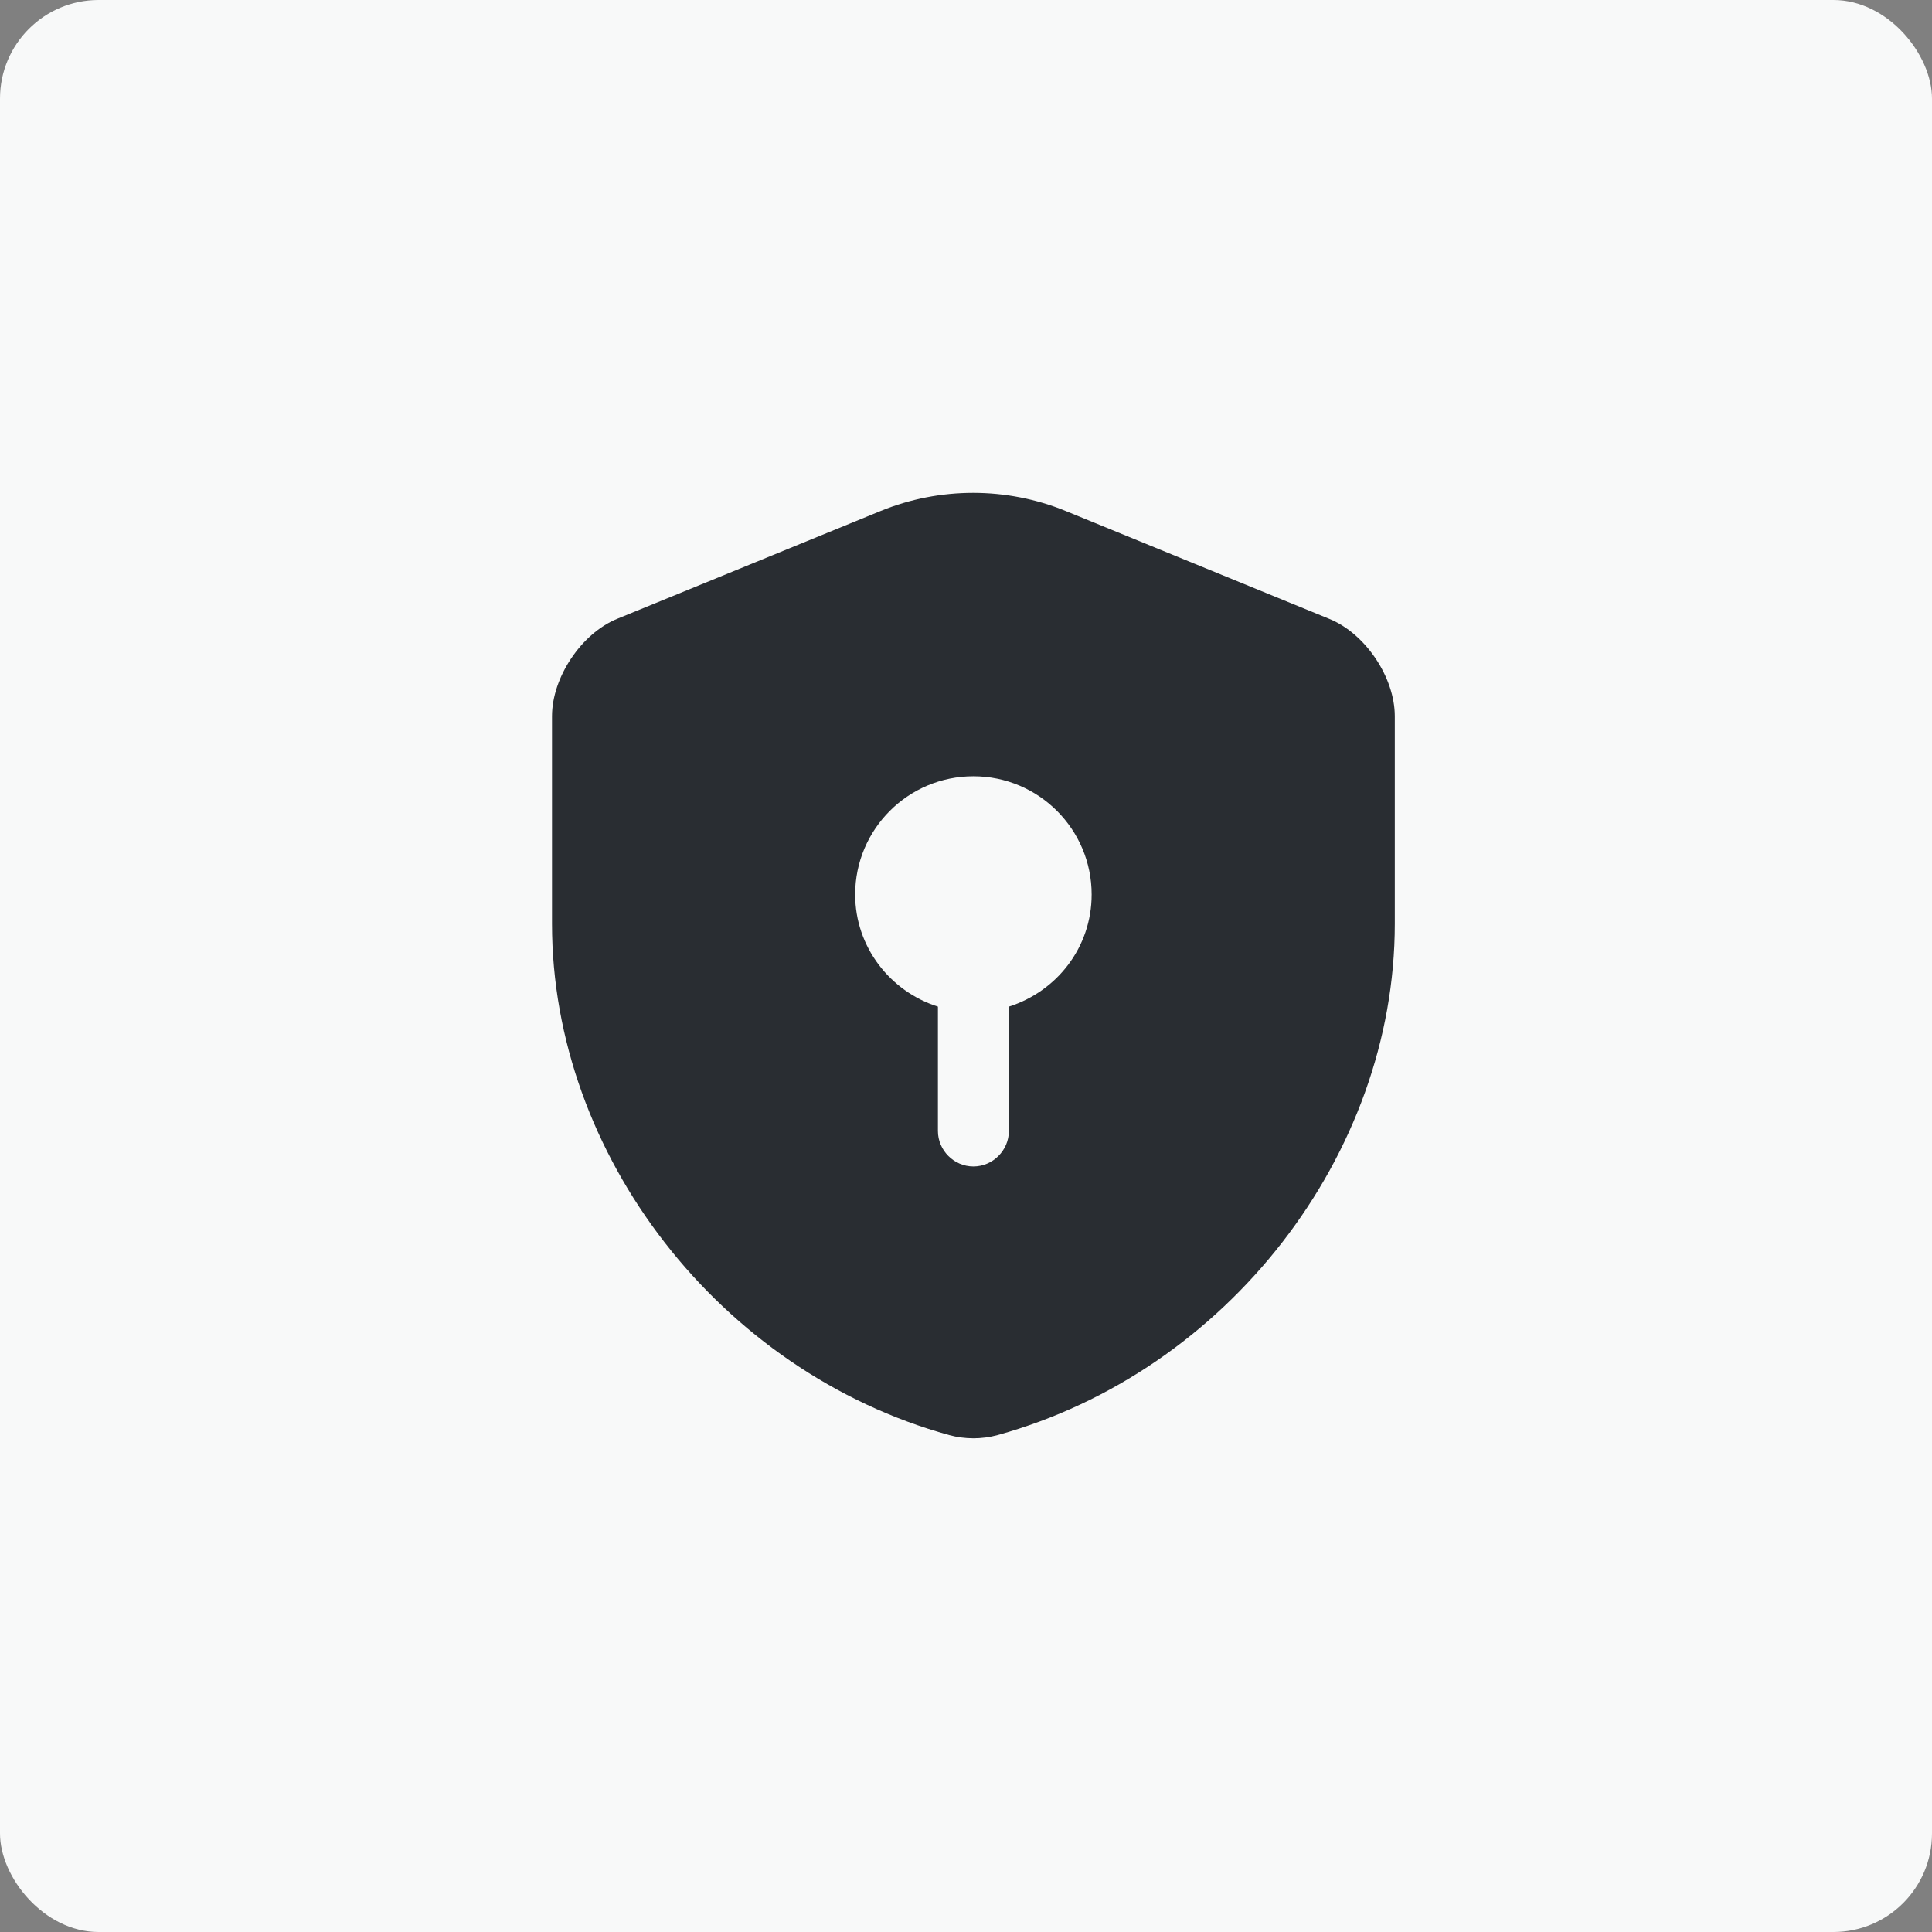 <?xml version="1.0" encoding="UTF-8"?> <svg xmlns="http://www.w3.org/2000/svg" width="98" height="98" viewBox="0 0 98 98" fill="none"><rect x="0" y="0" width="98" height="98" fill="#808080" stroke="none"/><rect width="98" height="98" rx="5" fill="#F8F9F9"></rect><path d="M70.751 46.861V36.33C70.751 34.362 69.263 32.131 67.416 31.387L54.054 25.918C51.055 24.694 47.672 24.694 44.673 25.918L31.311 31.387C29.487 32.131 28 34.362 28 36.33V46.861C28 58.593 36.517 69.58 48.152 72.795C48.944 73.011 49.807 73.011 50.599 72.795C62.234 69.58 70.751 58.593 70.751 46.861ZM51.175 51.06V57.369C51.175 58.353 50.359 59.168 49.375 59.168C48.392 59.168 47.576 58.353 47.576 57.369V51.06C45.153 50.292 43.378 48.037 43.378 45.374C43.378 42.063 46.065 39.376 49.375 39.376C52.686 39.376 55.373 42.063 55.373 45.374C55.373 48.061 53.598 50.292 51.175 51.06Z" fill="#292D32"></path></svg> 